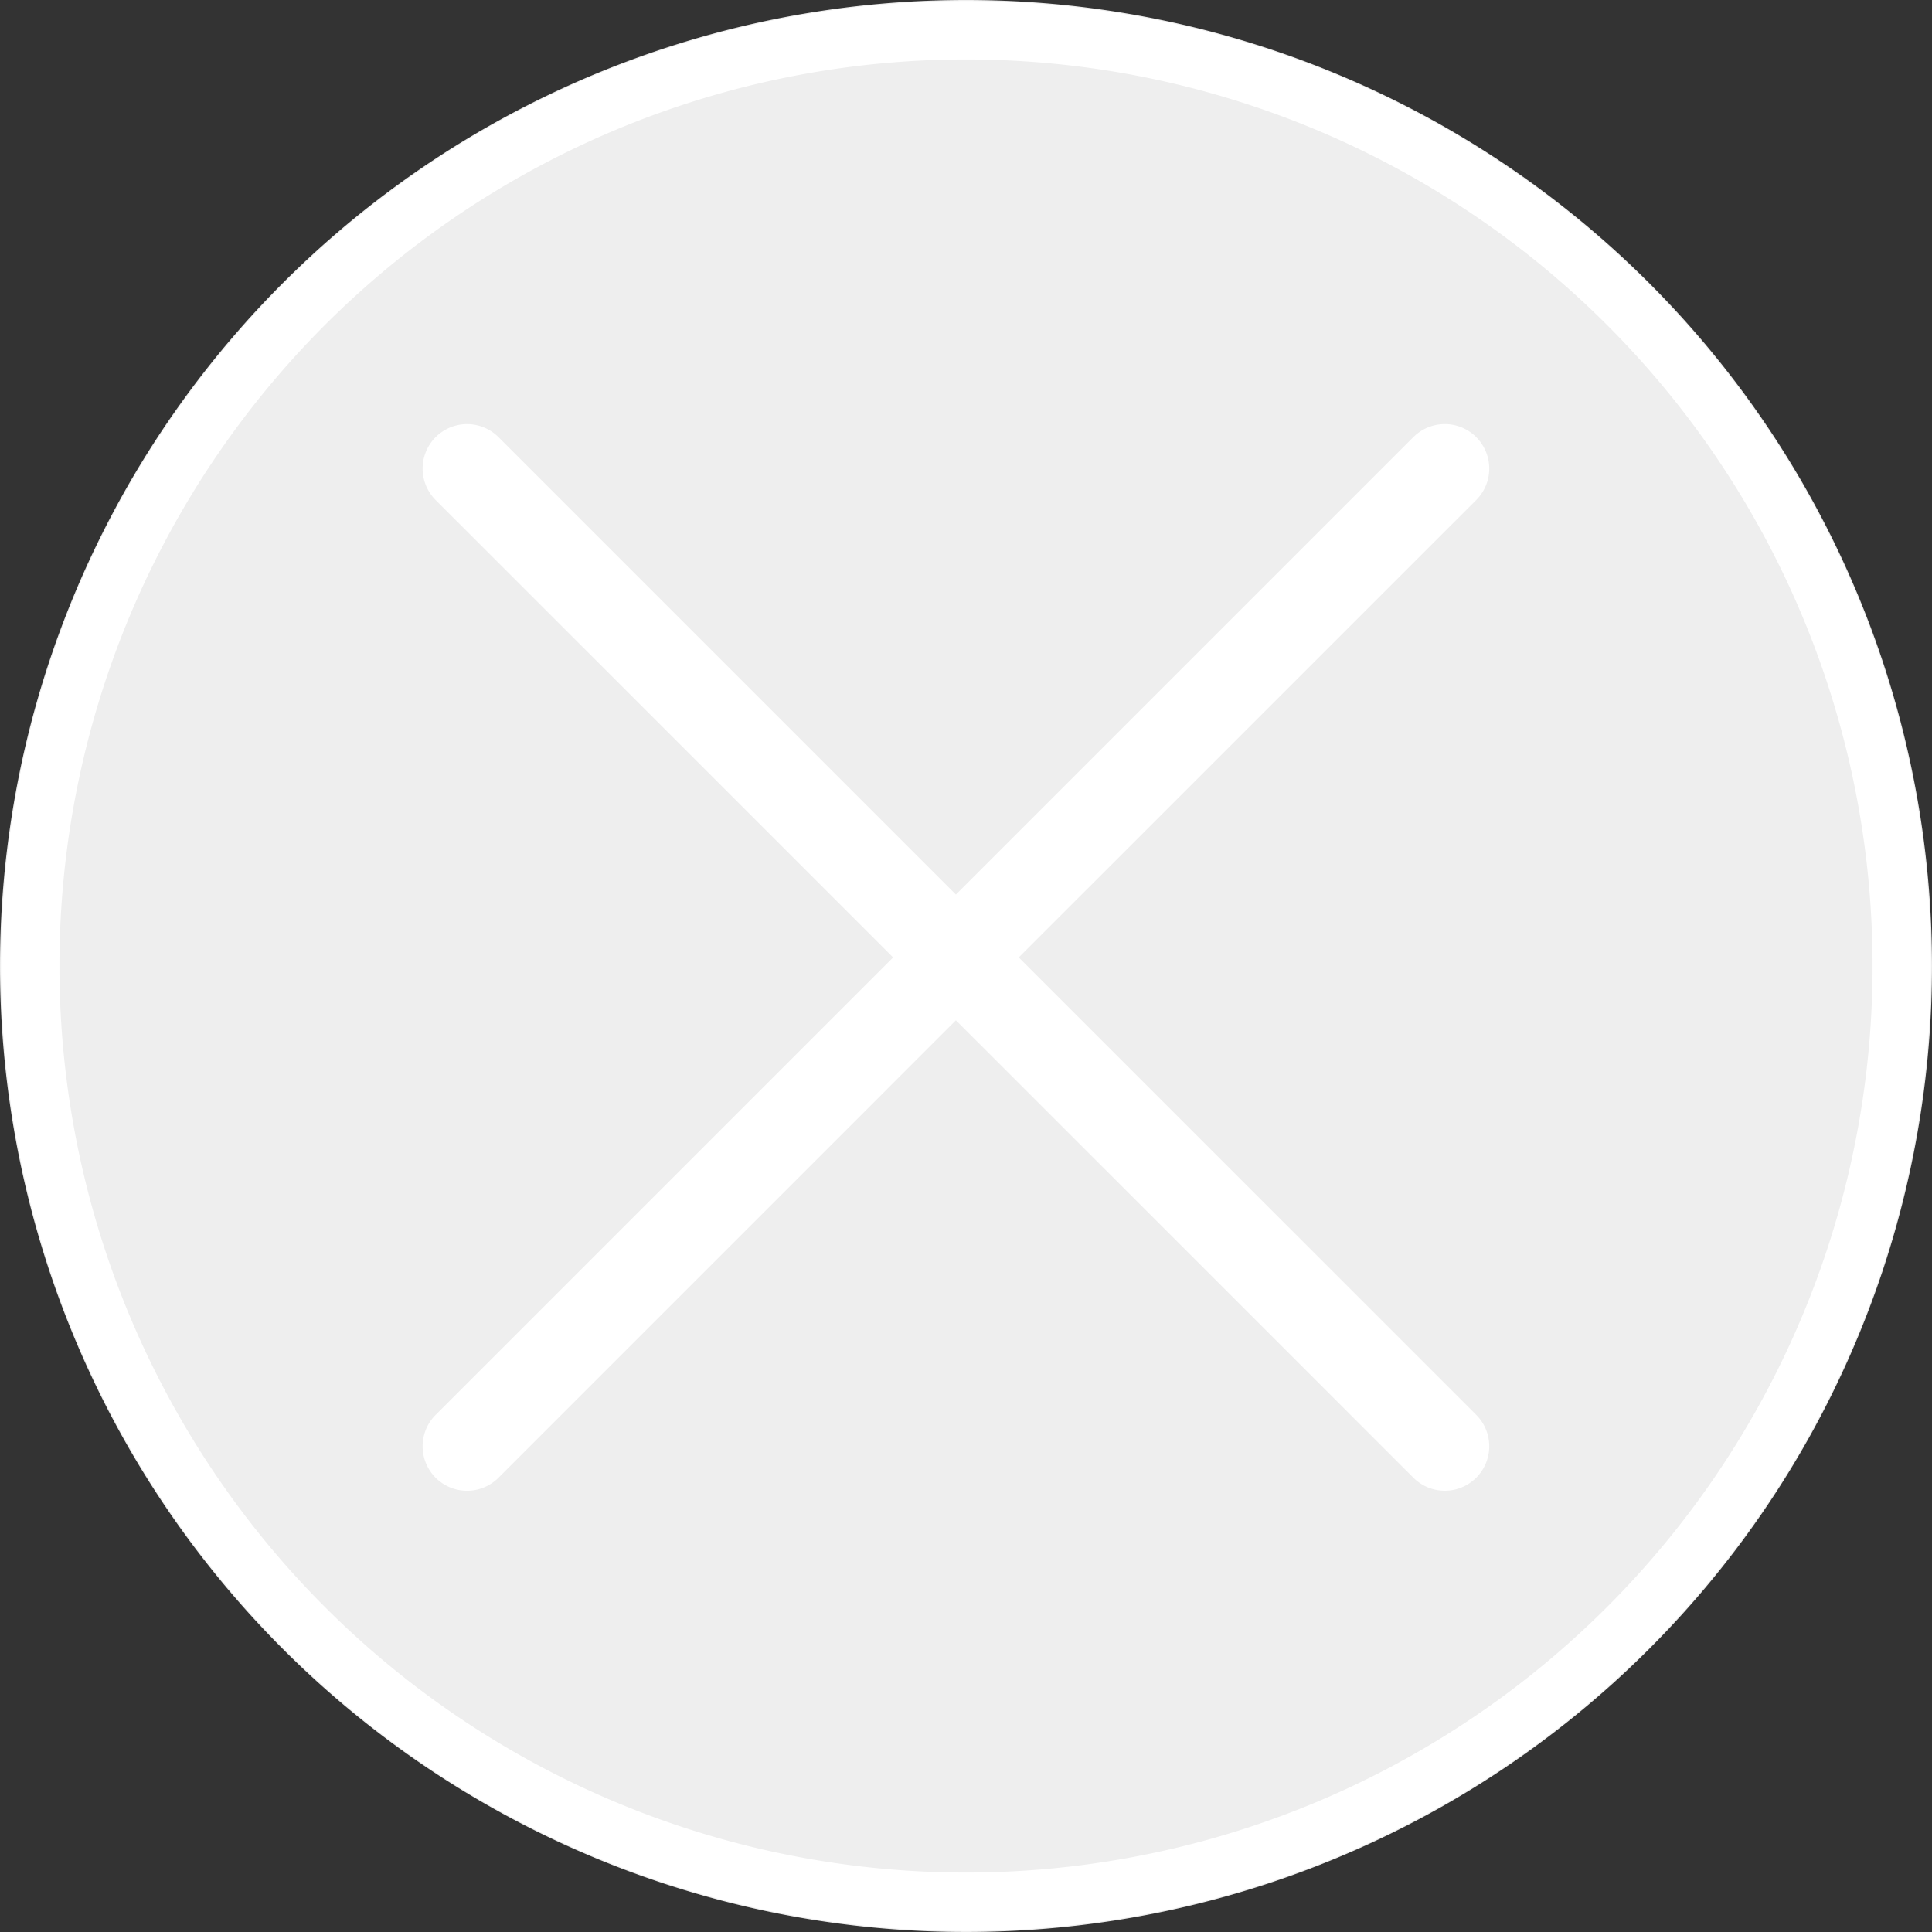 <svg xmlns="http://www.w3.org/2000/svg" width="64" height="64" viewBox="1574 362.95 64 64"><rect x="1574" y="362.95" width="64" height="64" fill="#333333" stroke="none"/><g data-name="Boton cerrar"><g data-name="Elipse 4"><path d="M1574 394.9a32 32 0 1 1 0 .1z" fill="#eee" fill-rule="evenodd"/><path d="M1575 394.902a31 31 0 1 1 0 .096z" stroke-linejoin="round" stroke-linecap="round" stroke-width="1.938" stroke="#fff" fill="transparent"/></g><path d="M1622.902 377.43a1.472 1.472 0 0 0-2.082 0l-15.154 15.154-15.153-15.153a1.472 1.472 0 0 0-2.082 2.082l15.154 15.153-15.154 15.154a1.472 1.472 0 0 0 2.082 2.082l15.153-15.154 15.154 15.153a1.472 1.472 0 0 0 2.082-2.082l-15.154-15.153 15.154-15.153a1.472 1.472 0 0 0 0-2.082Z" fill="#fff" fill-rule="evenodd" data-name="cruzar"/></g></svg>
